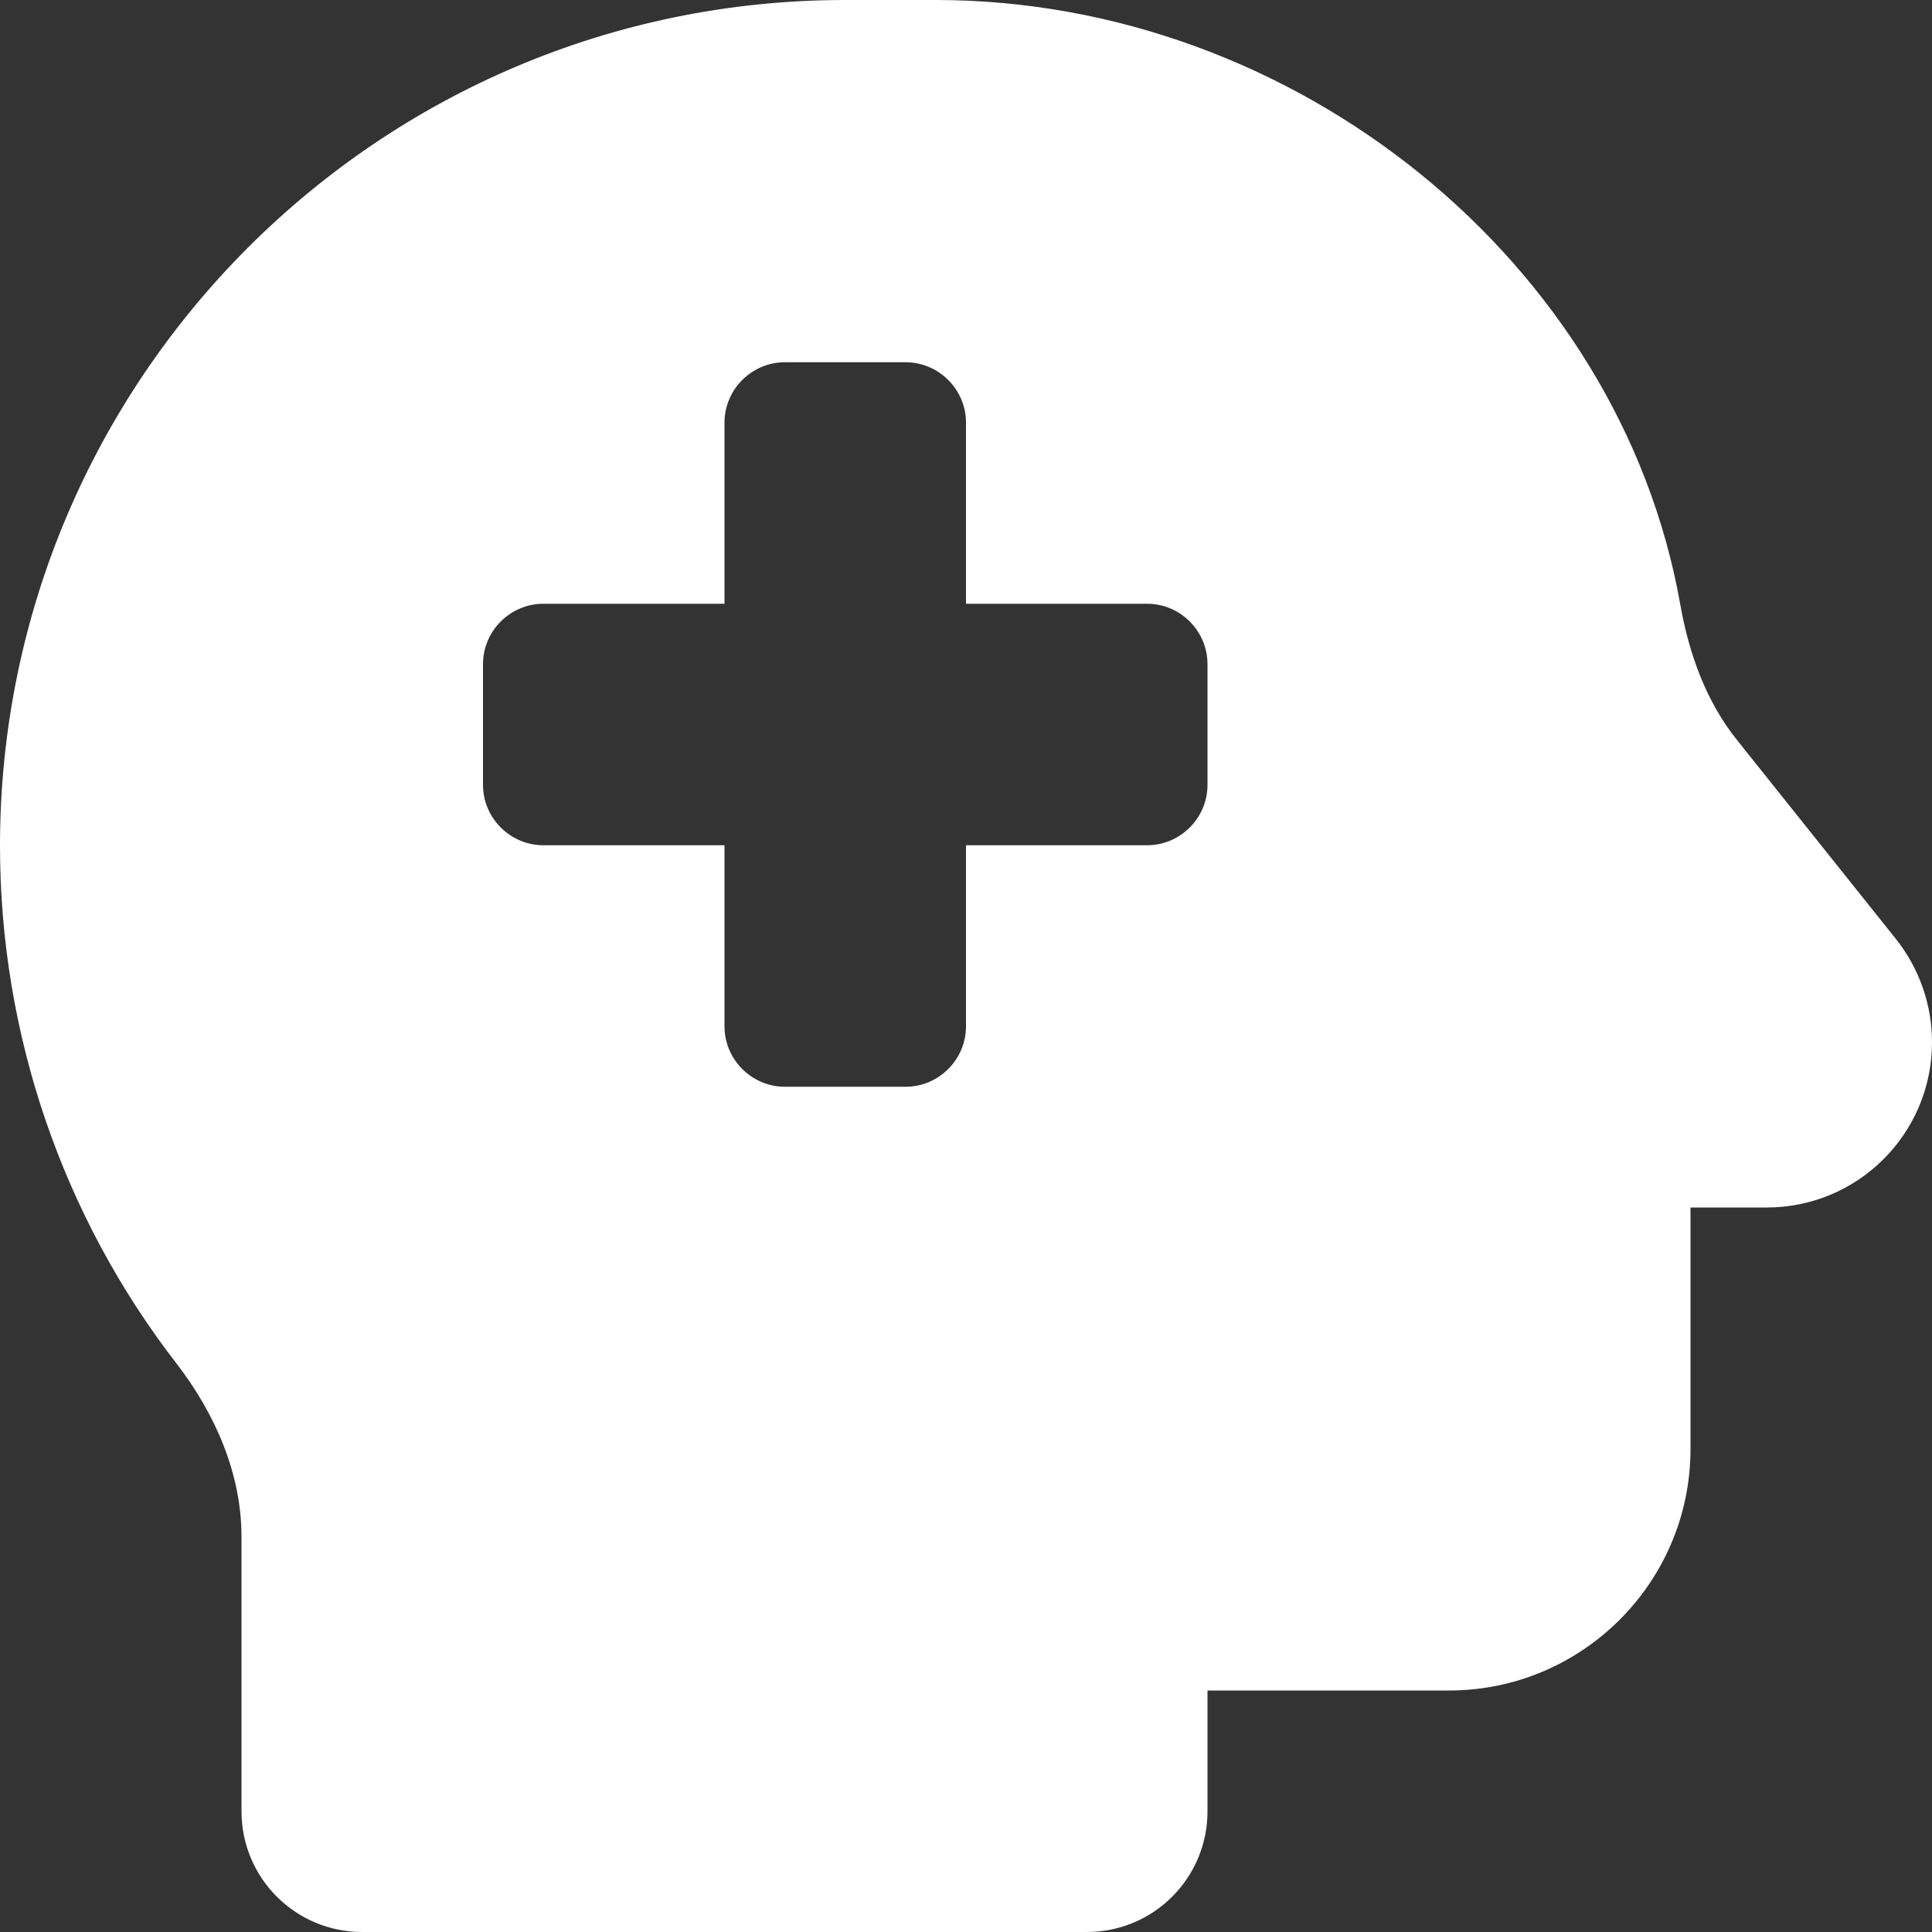 <svg width="24" height="24" viewBox="0 0 24 24" fill="none" xmlns="http://www.w3.org/2000/svg">
<rect x="0" y="0" width="24" height="24" fill="#333333" stroke="none"/>
<path d="M0 10.509C0 4.716 4.697 0 10.5 0H11.625C16.087 0 20.119 3.248 20.873 7.509C20.981 8.119 21.192 8.714 21.581 9.197L23.55 11.662C23.841 12.028 24 12.478 24 12.947C24 14.081 23.081 15 21.947 15H21V18C21 19.655 19.655 21 18 21H15V22.5C15 23.33 14.33 24 13.5 24H4.5C3.67 24 3 23.33 3 22.5V19.092C3 18.309 2.677 17.569 2.198 16.945C0.778 15.113 0 12.848 0 10.509ZM9 5.25V7.5H6.75C6.338 7.5 6 7.838 6 8.25V9.75C6 10.162 6.338 10.5 6.75 10.5H9V12.75C9 13.162 9.338 13.5 9.75 13.5H11.25C11.662 13.5 12 13.162 12 12.75V10.5H14.25C14.662 10.5 15 10.162 15 9.75V8.25C15 7.838 14.662 7.5 14.25 7.5H12V5.25C12 4.838 11.662 4.5 11.25 4.5H9.75C9.338 4.5 9 4.838 9 5.25Z" fill="white"/>
</svg>

